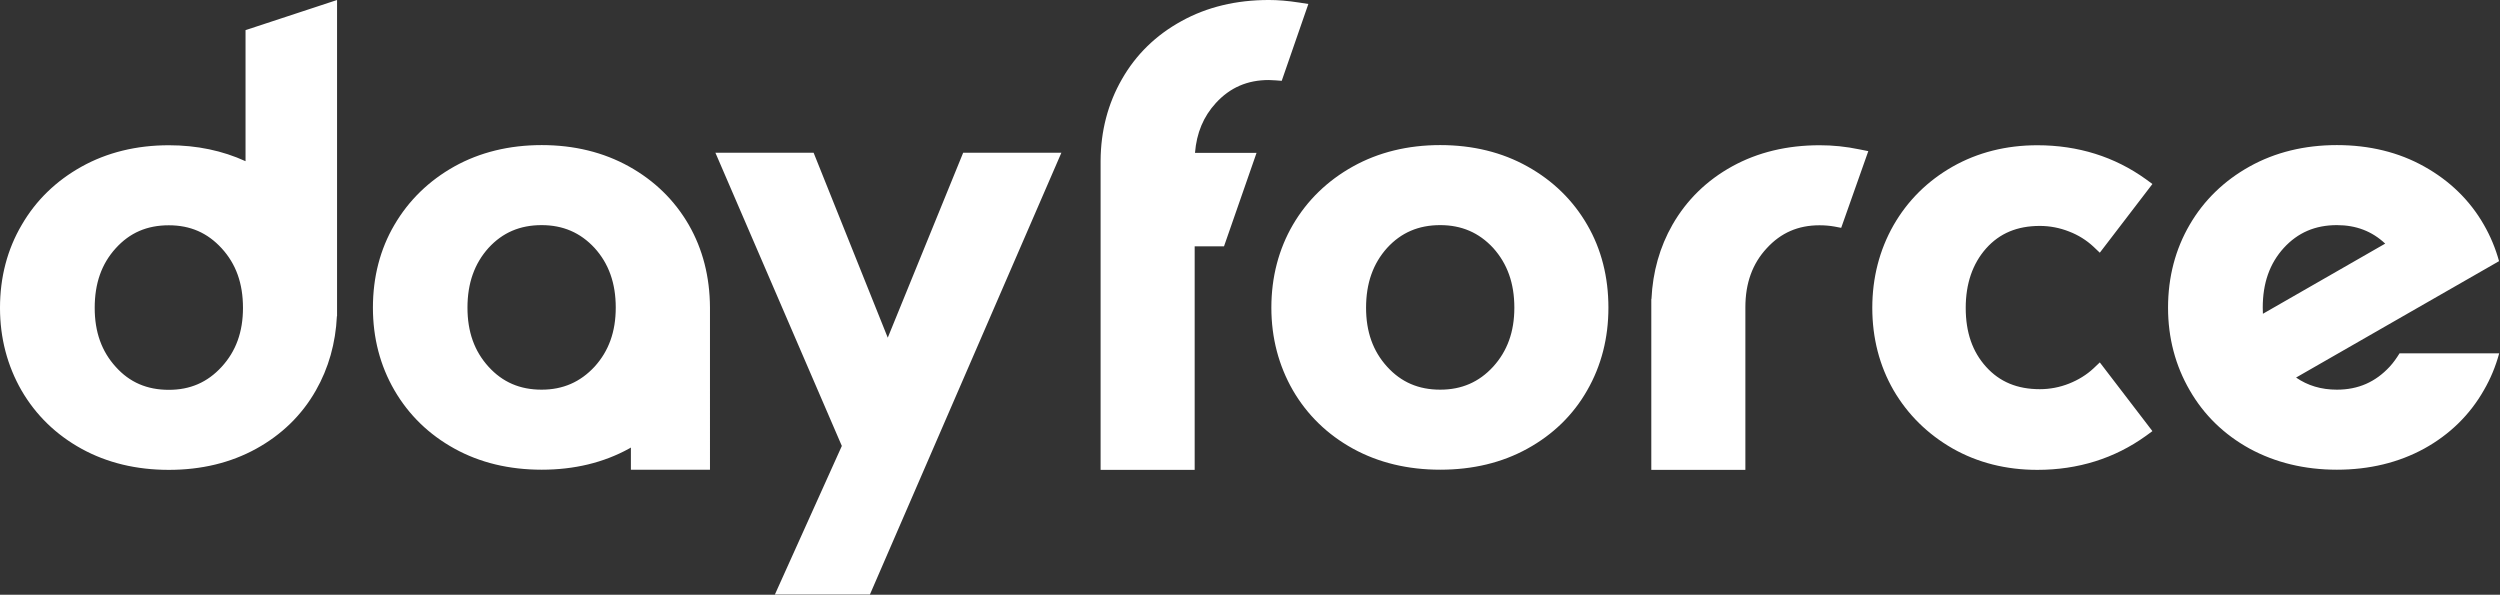 <svg version="1.2" xmlns="http://www.w3.org/2000/svg" viewBox="0 0 1568 373" width="1568" height="373">
	<rect x="0" y="0" width="1568" height="373" fill="#333333" stroke="none"/>
	<title>dayforce-svg</title>
	<style>
		.s0 { fill: #ffffff } 
	</style>
	<path id="Layer" fill-rule="evenodd" class="s0" d="m154 101.1v-82.2l57.4-18.9v198.3h-0.1c-0.8 16.9-5.2 32.6-13.2 46.6-8.8 15.5-21.5 27.8-37.5 36.6-16 8.8-34.4 13.2-54.7 13.2-20.3 0-38.7-4.4-54.7-13.2-16-8.8-28.7-21.1-37.7-36.6-8.9-15.5-13.5-32.9-13.5-51.8 0-19.2 4.6-36.7 13.6-52 8.9-15.4 21.6-27.7 37.6-36.6 16-8.9 34.4-13.4 54.7-13.4 17.6 0 33.7 3.4 48.1 10zm-48.1 40.2c-13.7 0-24.5 4.7-33.3 14.4-8.9 9.8-13.2 22-13.2 37.4 0 15.1 4.3 27.2 13.2 37 8.7 9.7 19.6 14.4 33.3 14.4 13.4 0 24.2-4.7 33.1-14.4 9-9.8 13.4-21.9 13.4-37 0-15.4-4.4-27.6-13.4-37.4-8.9-9.7-19.7-14.4-33.1-14.4zm1211.1 86l33 43.1-4.1 3c-19.6 14.1-42.5 21.3-68.1 21.3-19.6 0-37.4-4.5-53.1-13.4-15.7-9-28.2-21.3-37.1-36.6-8.8-15.3-13.3-32.7-13.3-51.6 0-18.9 4.5-36.3 13.3-51.8 8.9-15.5 21.3-27.8 37.1-36.8 15.7-8.9 33.6-13.4 53.1-13.4 25.6 0 48.5 7.2 68.1 21.3l4.1 3-33 43.1-4-3.8c-4.3-4-9.5-7.3-15.3-9.5-5.8-2.3-12-3.5-18.3-3.5-14.2 0-25.2 4.6-33.7 14.1-8.5 9.6-12.8 22.1-12.8 37.3 0 15.4 4.2 27.5 12.8 37 8.5 9.4 19.5 14 33.7 14 6.3 0 12.5-1.2 18.3-3.5 5.8-2.3 11-5.5 15.3-9.5zm-528.9-131.4l-20.4 58.6h-18.4v140.2h-59v-193.9c0.1-18.7 4.6-35.8 13.3-51 8.8-15.5 21.4-27.8 37.5-36.6 15.9-8.8 34.3-13.2 54.7-13.2 5.8 0 11.8 0.5 19 1.6l5.8 0.9-16.7 48.2-3.9-0.3c-1.6-0.1-3-0.2-4.2-0.2-13.4 0-24.3 4.7-33.2 14.4-7.8 8.5-12.1 18.8-13.1 31.3zm383.7-1.1l-17 48.1-4.2-0.8q-4.5-0.8-9.4-0.8c-13.4 0-24.2 4.7-33.1 14.4-9 9.7-13.4 21.9-13.4 37v102h-59v-107.2h0.1c0.8-17 5.2-32.6 13.2-46.6 8.9-15.5 21.5-27.8 37.5-36.6 16-8.8 34.4-13.2 54.7-13.2 8.3 0 16.5 0.8 25.1 2.6zm-567.7 1h61.6l-120.1 277.1h-59.6l42-93.2-79.3-183.9h61.6l46.5 116zm391.4 45.2c8.9 15.3 13.3 32.8 13.3 52 0 18.9-4.4 36.3-13.3 51.8-8.8 15.5-21.5 27.8-37.5 36.6-15.9 8.8-34.3 13.2-54.7 13.2-20.3 0-38.7-4.4-54.7-13.2-16-8.8-28.7-21.1-37.7-36.6-8.9-15.5-13.5-32.9-13.5-51.8 0-19.2 4.6-36.7 13.5-52 9-15.4 21.7-27.7 37.7-36.6 16-8.9 34.4-13.4 54.7-13.4 20.4 0 38.8 4.5 54.7 13.4 16 8.9 28.6 21.2 37.5 36.6zm-59 14.5c-8.9-9.6-19.8-14.3-33.2-14.3-13.6 0-24.5 4.7-33.3 14.3-8.8 9.8-13.2 22.1-13.2 37.5 0 15.1 4.3 27.2 13.2 37 8.8 9.7 19.7 14.4 33.3 14.4 13.4 0 24.3-4.7 33.2-14.4 8.9-9.8 13.3-21.9 13.3-37 0-15.4-4.4-27.6-13.3-37.5zm-491.2 139.1h-49.6v-13.9c-0.4 0.2-0.8 0.5-1.2 0.7-16 8.8-34.4 13.2-54.7 13.2-20.4 0-38.8-4.4-54.7-13.2-16-8.8-28.7-21.1-37.7-36.6-9-15.5-13.5-32.9-13.5-51.8 0-19.2 4.5-36.7 13.5-52 9-15.4 21.7-27.7 37.6-36.6 16-8.9 34.4-13.4 54.8-13.4 20.3 0 38.7 4.5 54.7 13.4 16 8.9 28.6 21.2 37.5 36.6 8.8 15.3 13.2 32.7 13.3 51.8zm-59.1-101.7c0-15.3-4.4-27.6-13.3-37.4-8.9-9.6-19.8-14.3-33.2-14.3-13.6 0-24.5 4.7-33.3 14.3-8.8 9.8-13.2 22.1-13.2 37.4 0 15.2 4.3 27.3 13.2 37.1 8.8 9.7 19.7 14.4 33.3 14.4 13.4 0 24.3-4.8 33.2-14.4 8.9-9.8 13.3-21.9 13.3-37.1zm1118.8 28.7h62.5c-2.2 8.1-5.4 15.9-9.6 23.1-8.8 15.5-21.5 27.9-37.5 36.7-15.9 8.7-34.3 13.2-54.7 13.2-20.3 0-38.7-4.5-54.7-13.2-16-8.8-28.7-21.1-37.6-36.6-9-15.5-13.6-32.9-13.6-51.8 0-19.2 4.6-36.7 13.6-52.1 8.9-15.3 21.6-27.6 37.6-36.5 16-8.9 34.4-13.4 54.7-13.4 20.4 0 38.8 4.5 54.7 13.4 16 8.9 28.7 21.2 37.5 36.6 4.1 7.1 7.3 14.8 9.5 22.8l-55.3 31.7-72 41.3c7.2 5 15.7 7.6 25.6 7.6 13.4 0 24.2-4.8 33.1-14.4 2.4-2.6 4.4-5.5 6.2-8.4zm-85.7-24.8l76.7-44c-8.3-7.8-18.3-11.6-30.3-11.6-13.6 0-24.5 4.7-33.3 14.3-8.9 9.8-13.2 22.1-13.2 37.4 0 1.4 0.1 2.6 0.1 3.9z"/>
</svg>